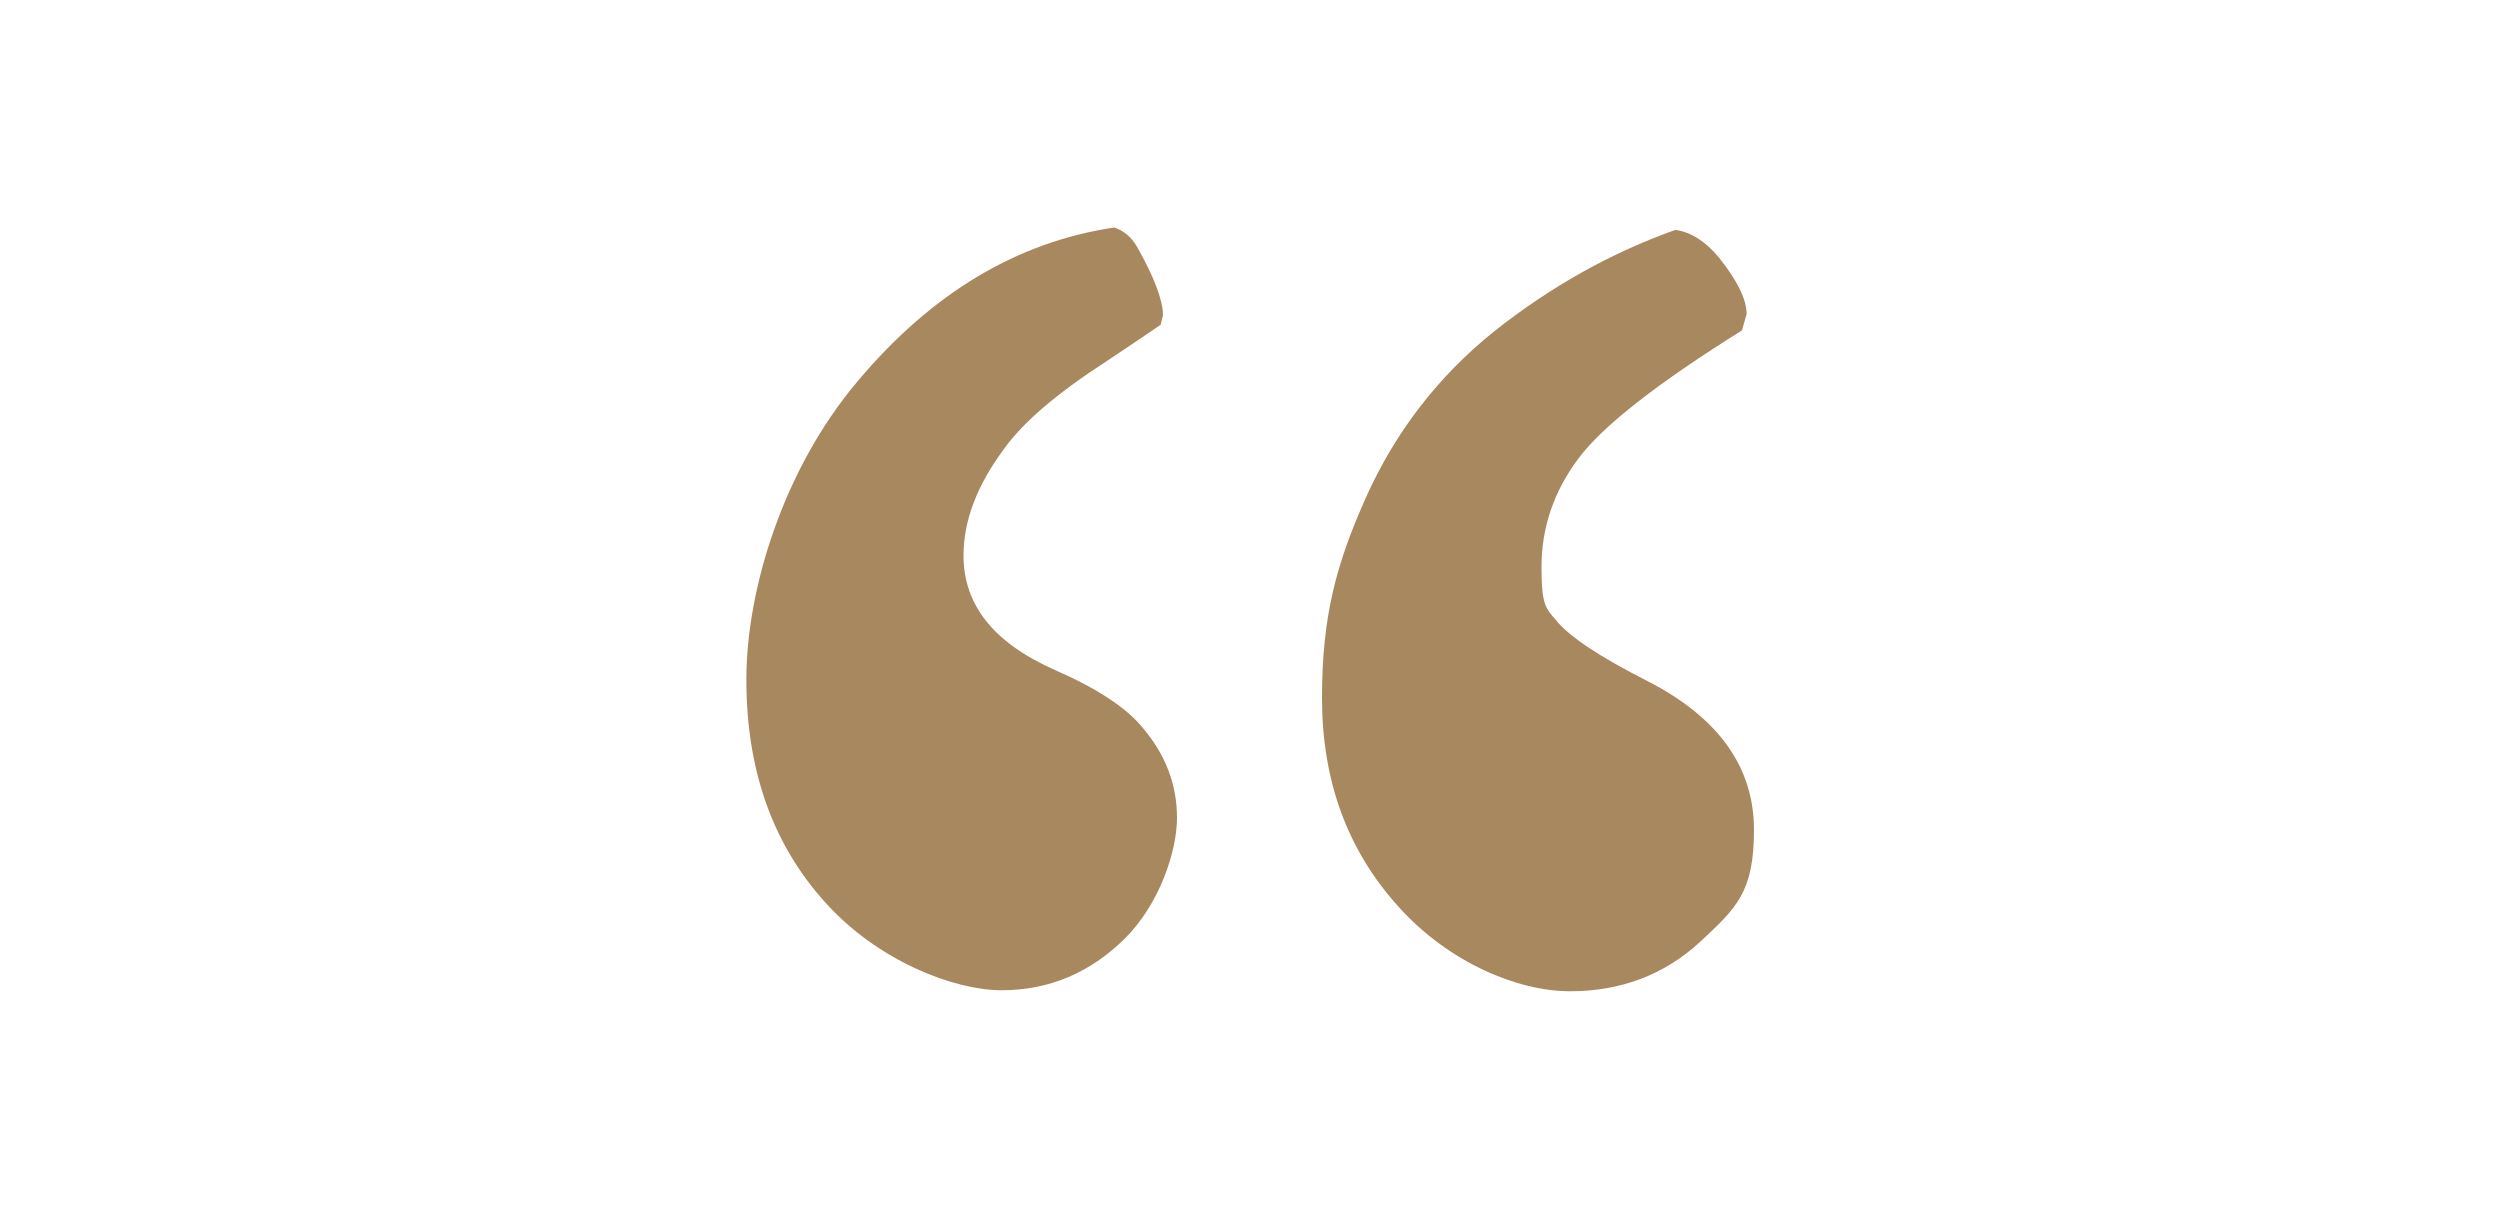 <?xml version="1.0" encoding="UTF-8"?>
<svg id="Laag_1" xmlns="http://www.w3.org/2000/svg" version="1.1" xmlns:xlink="http://www.w3.org/1999/xlink" viewBox="0 0 748.3 365">
  <!-- Generator: Adobe Illustrator 29.2.1, SVG Export Plug-In . SVG Version: 2.1.0 Build 116)  -->
  <defs>
    <style>
      .st0 {
        fill: #a7885f;
      }
    </style>
  </defs>
  <path class="st0" d="M333.5,68.1c2.8.9,5.1,2.8,6.8,5.7,5.2,9.2,7.8,16.1,7.8,20.6l-.7,2.8c-2.4,1.7-7.8,5.3-16.3,11-14.7,9.5-24.9,18.2-30.6,26.2-8.1,10.9-12.1,21.5-12.1,31.9,0,14.9,9.2,26.3,27.7,34.4,12.3,5.4,21,11.1,25.9,17.1,6.9,8.1,10.3,17.1,10.3,27s-5.2,25.8-15.6,36.1c-10.4,10.3-22.7,15.5-36.9,15.5s-37-8.7-52.8-26.3c-15.8-17.5-23.6-39.7-23.6-66.7s11.1-63.1,33.4-89.4c22.2-26.4,47.8-41.6,76.7-45.9ZM501.5,68.8c4.7.7,9.1,3.5,13.1,8.4,5.4,6.8,8.2,12.4,8.2,16.8l-1.4,4.9c-25.3,15.8-41.7,28.6-49,38.4s-11,20.6-11,32.4,1.4,12.4,4.3,15.9c4,5,13.3,11.1,27.7,18.4,21.1,10.9,31.6,25.7,31.6,44.4s-5.3,23.4-16,33.4c-10.7,9.9-23.7,14.9-39.1,14.9s-36.1-8.4-51.3-25.3c-15.3-16.9-22.9-37.7-22.9-62.5s4.4-40.3,13.1-59.9c8.8-19.6,21.5-36.2,38.4-49.8,16.8-13.3,34.9-23.5,54.3-30.4Z"/>
</svg>